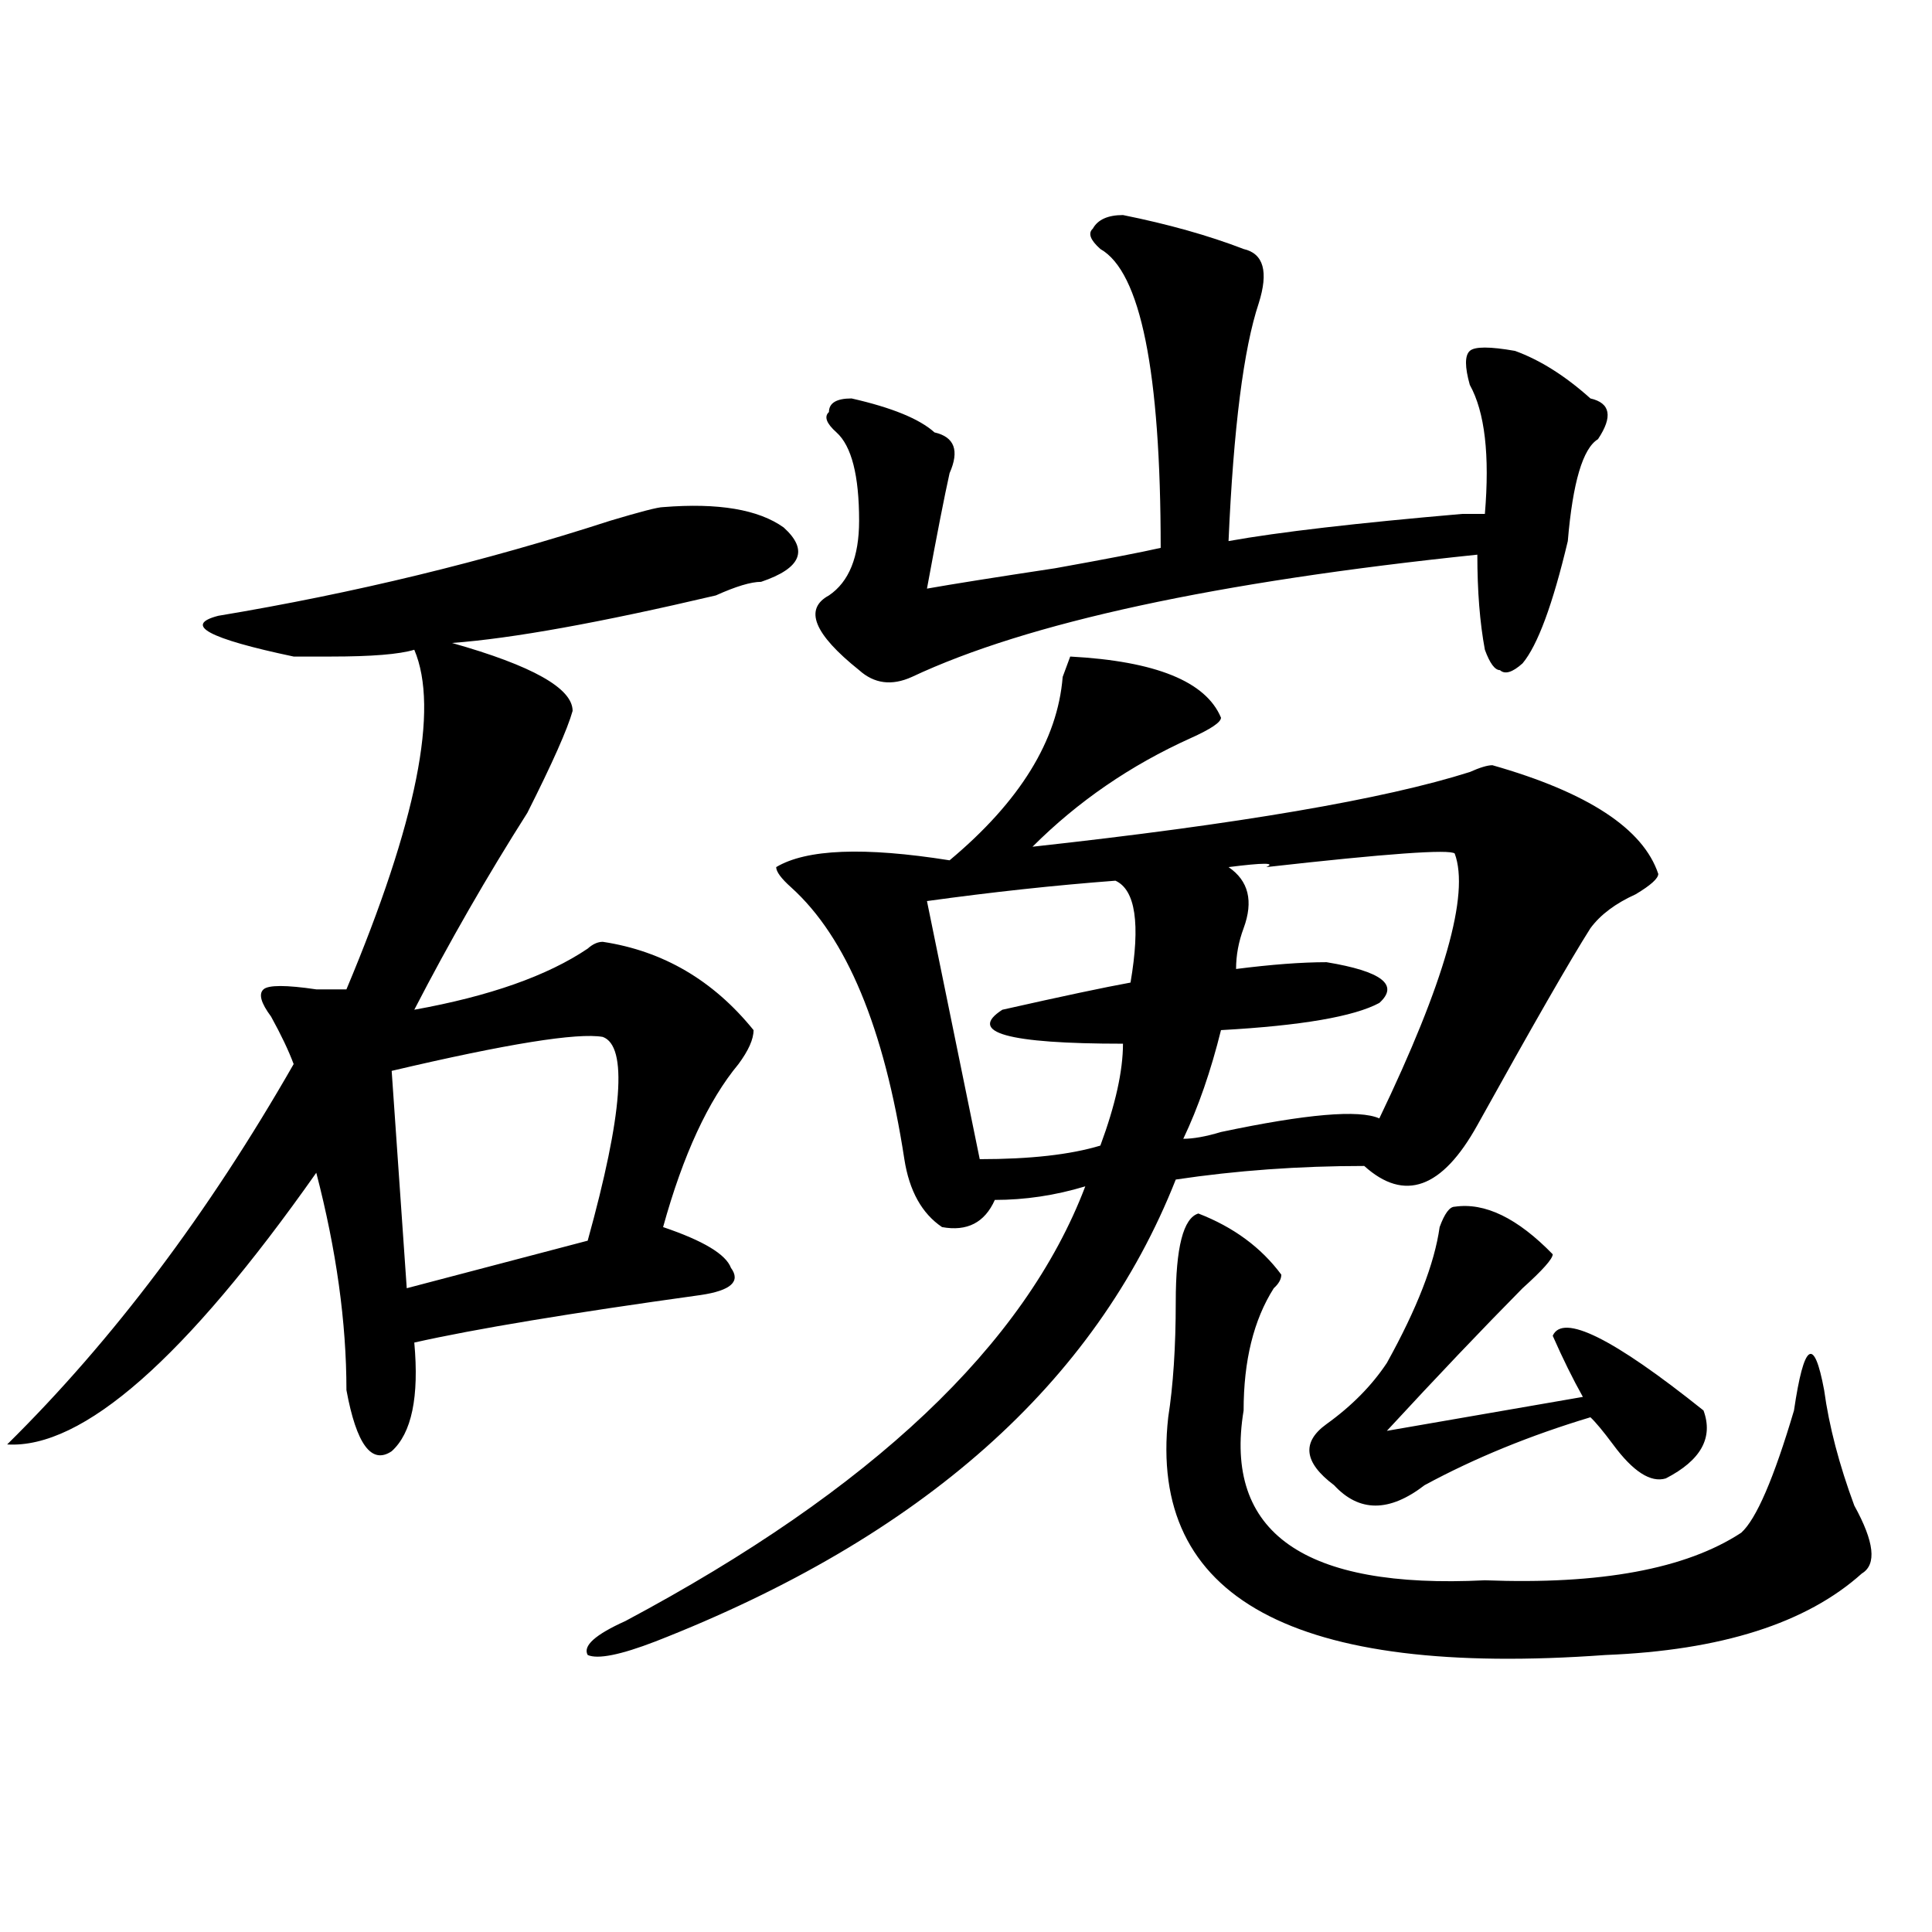 <?xml version="1.0" encoding="utf-8"?>
<!-- Generator: Adobe Illustrator 16.0.0, SVG Export Plug-In . SVG Version: 6.00 Build 0)  -->
<!DOCTYPE svg PUBLIC "-//W3C//DTD SVG 1.1//EN" "http://www.w3.org/Graphics/SVG/1.1/DTD/svg11.dtd">
<svg version="1.1" id="图层_1" xmlns="http://www.w3.org/2000/svg" xmlns:xlink="http://www.w3.org/1999/xlink" x="0px" y="0px"
	 width="1000px" height="1000px" viewBox="0 0 1000 1000" enable-background="new 0 0 1000 1000" xml:space="preserve">
<path d="M343.211,262.484c28.597-2.307,49.389,1.208,62.438,10.547c12.987,11.755,9.085,21.094-11.707,28.125
	c-5.244,0-13.049,2.362-23.414,7.031c-59.877,14.063-105.363,22.302-136.582,24.609c41.584,11.755,62.438,23.456,62.438,35.156
	c-2.622,9.393-10.427,26.971-23.414,52.734c-20.854,32.849-40.365,66.797-58.535,101.953c39.023-7.031,68.9-17.578,89.754-31.641
	c2.561-2.307,5.183-3.516,7.805-3.516c31.219,4.724,57.193,19.94,78.047,45.703c0,4.724-2.622,10.547-7.805,17.578
	c-15.609,18.787-28.658,46.912-39.023,84.375c20.792,7.031,32.499,14.063,35.121,21.094c5.183,7.031,0,11.755-15.609,14.063
	c-67.682,9.393-117.07,17.578-148.289,24.609c2.561,28.125-1.342,46.912-11.707,56.25c-10.427,7.031-18.231-3.516-23.414-31.641
	c0-35.156-5.244-72.62-15.609-112.5C96.021,703.146,42.73,750.002,3.707,747.64c54.633-53.888,104.021-119.531,148.289-196.875
	c-2.622-7.031-6.524-15.216-11.707-24.609c-5.244-7.031-6.524-11.7-3.902-14.063c2.561-2.307,11.707-2.307,27.316,0
	c7.805,0,12.987,0,15.609,0c36.401-86.682,48.108-145.294,35.121-175.781c-7.805,2.362-22.134,3.516-42.926,3.516
	c-7.805,0-14.329,0-19.512,0c-44.268-9.338-57.255-16.37-39.023-21.094c70.242-11.7,137.862-28.125,202.922-49.219
	C331.504,264.846,340.589,262.484,343.211,262.484z M311.992,536.703c-13.049-2.307-49.45,3.516-109.266,17.578l7.805,112.5
	l93.656-24.609C322.357,576.583,324.979,541.427,311.992,536.703z M631.984,371.469c0,2.362-5.244,5.878-15.609,10.547
	c-31.219,14.063-58.535,32.849-81.949,56.25c106.644-11.7,182.068-24.609,226.336-38.672c5.183-2.307,9.085-3.516,11.707-3.516
	c49.389,14.063,78.047,32.849,85.852,56.25c0,2.362-3.902,5.878-11.707,10.547c-10.427,4.724-18.231,10.547-23.414,17.578
	c-10.427,16.425-29.938,50.427-58.535,101.953c-18.231,32.849-37.743,39.88-58.535,21.094c-33.841,0-66.34,2.362-97.559,7.031
	C566.925,716,477.171,795.706,339.309,849.594c-18.231,7.031-29.938,9.338-35.121,7.031c-2.622-4.724,3.902-10.547,19.512-17.578
	c127.436-67.95,206.824-142.932,238.043-225c-15.609,4.724-31.219,7.031-46.828,7.031c-5.244,11.755-14.329,16.425-27.316,14.063
	c-10.427-7.031-16.951-18.732-19.512-35.156c-10.427-67.95-29.938-114.807-58.535-140.625c-5.244-4.669-7.805-8.185-7.805-10.547
	c15.609-9.338,45.486-10.547,89.754-3.516c36.401-30.432,55.913-62.073,58.535-94.922l3.902-10.547
	C598.144,342.19,624.18,352.737,631.984,371.469z M471.988,350.375c-10.427,4.724-19.512,3.516-27.316-3.516
	c-23.414-18.732-28.658-31.641-15.609-38.672c10.365-7.031,15.609-19.885,15.609-38.672c0-23.401-3.902-38.672-11.707-45.703
	c-5.244-4.669-6.524-8.185-3.902-10.547c0-4.669,3.902-7.031,11.707-7.031c20.792,4.724,35.121,10.547,42.926,17.578
	c10.365,2.362,12.987,9.393,7.805,21.094c-2.622,11.755-6.524,31.641-11.707,59.766c12.987-2.307,35.121-5.823,66.34-10.547
	c25.975-4.669,44.206-8.185,54.633-10.547c0-91.406-10.427-142.932-31.219-154.688c-5.244-4.669-6.524-8.185-3.902-10.547
	c2.561-4.669,7.805-7.031,15.609-7.031c23.414,4.724,44.206,10.547,62.438,17.578c10.365,2.362,12.987,11.755,7.805,28.125
	c-7.805,23.456-13.049,64.49-15.609,123.047c25.975-4.669,66.34-9.338,120.973-14.063c5.183,0,9.085,0,11.707,0
	c2.561-30.432,0-52.734-7.805-66.797c-2.622-9.338-2.622-15.216,0-17.578c2.561-2.307,10.365-2.307,23.414,0
	c12.987,4.724,25.975,12.909,39.023,24.609c10.365,2.362,11.707,9.393,3.902,21.094c-7.805,4.724-13.049,22.302-15.609,52.734
	c-7.805,32.849-15.609,53.943-23.414,63.281c-5.244,4.724-9.146,5.878-11.707,3.516c-2.622,0-5.244-3.516-7.805-10.547
	c-2.622-14.063-3.902-30.432-3.902-49.219C629.362,301.156,531.804,322.25,471.988,350.375z M577.352,455.844
	c-31.219,2.362-63.779,5.878-97.559,10.547l27.316,133.594c25.975,0,46.828-2.307,62.438-7.031
	c7.805-21.094,11.707-38.672,11.707-52.734c-59.877,0-80.669-5.823-62.438-17.578c31.219-7.031,53.291-11.7,66.34-14.063
	C590.339,478.146,587.717,460.568,577.352,455.844z M620.277,628.109c18.17,7.031,32.499,17.578,42.926,31.641
	c0,2.362-1.342,4.724-3.902,7.031c-10.427,16.425-15.609,37.518-15.609,63.281c-10.427,63.281,31.219,92.56,124.875,87.891
	c59.815,2.307,104.021-5.823,132.68-24.609c7.805-7.031,16.89-28.125,27.316-63.281c5.183-35.156,10.365-38.672,15.609-10.547
	c2.561,18.787,7.805,38.672,15.609,59.766c10.365,18.787,11.707,30.487,3.902,35.156c-28.658,25.763-72.864,39.825-132.68,42.188
	c-161.338,11.7-236.763-29.333-226.336-123.047c2.561-16.37,3.902-36.31,3.902-59.766
	C608.57,645.687,612.473,630.471,620.277,628.109z M752.957,441.781c-2.622-2.307-35.121,0-97.559,7.031
	c5.183-2.307-1.342-2.307-19.512,0c10.365,7.031,12.987,17.578,7.805,31.641c-2.622,7.031-3.902,14.063-3.902,21.094
	c18.17-2.307,33.779-3.516,46.828-3.516c28.597,4.724,37.682,11.755,27.316,21.094c-13.049,7.031-40.365,11.755-81.949,14.063
	c-5.244,21.094-11.707,39.88-19.512,56.25c5.183,0,11.707-1.154,19.512-3.516c44.206-9.338,71.522-11.7,81.949-7.031
	C747.713,508.578,760.762,462.875,752.957,441.781z M752.957,624.594c15.609-2.307,32.499,5.878,50.73,24.609
	c0,2.362-5.244,8.24-15.609,17.578c-20.854,21.094-44.268,45.703-70.242,73.828l101.461-17.578
	c-5.244-9.338-10.427-19.885-15.609-31.641c5.183-11.7,31.219,1.208,78.047,38.672c5.183,14.063-1.342,25.818-19.512,35.156
	c-7.805,2.362-16.951-3.516-27.316-17.578c-5.244-7.031-9.146-11.7-11.707-14.063c-31.219,9.393-59.877,21.094-85.852,35.156
	c-18.231,14.063-33.841,14.063-46.828,0c-15.609-11.7-16.951-22.247-3.902-31.641c12.987-9.338,23.414-19.885,31.219-31.641
	c15.609-28.125,24.694-51.526,27.316-70.313C747.713,628.109,750.335,624.594,752.957,624.594z"/>
</svg>
